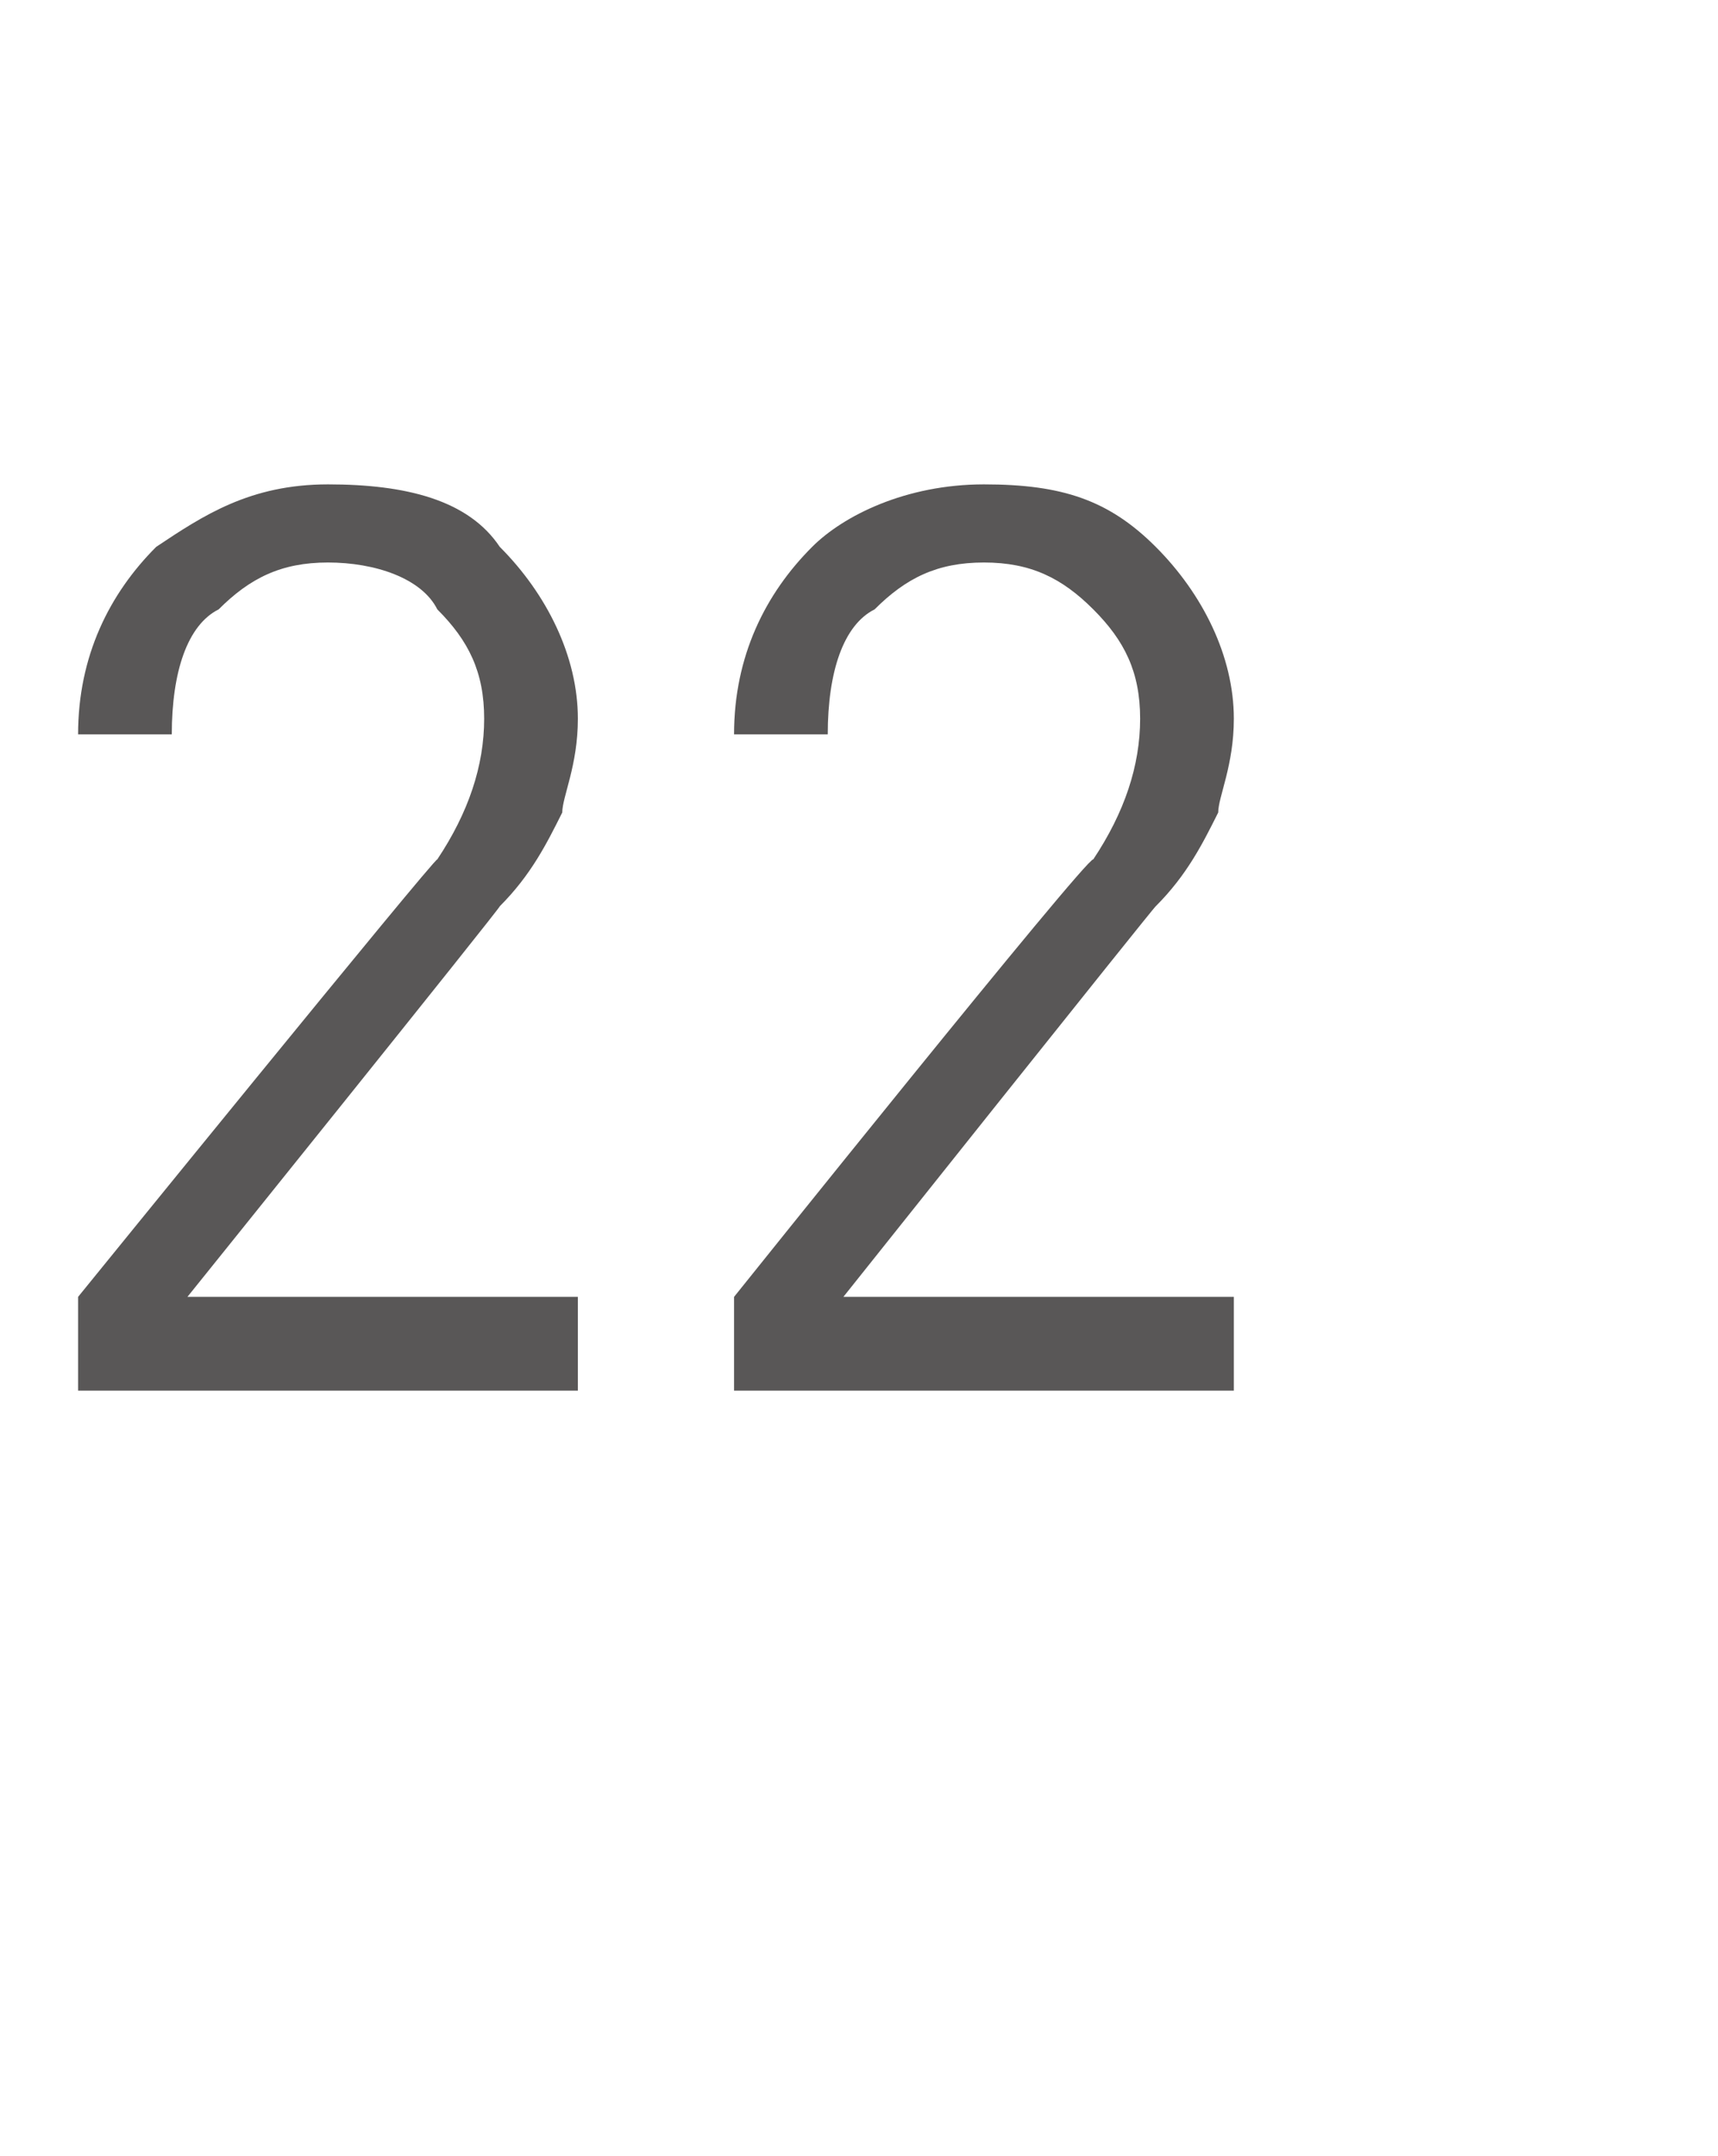 <?xml version="1.0" standalone="no"?>
<!DOCTYPE svg PUBLIC "-//W3C//DTD SVG 1.1//EN" "http://www.w3.org/Graphics/SVG/1.1/DTD/svg11.dtd">
<svg xmlns="http://www.w3.org/2000/svg" version="1.1" width="11px" height="13.8px" viewBox="0 -2 11 13.8" style="top:-2px">
  <desc>22</desc>
  <defs/>
  <g id="Polygon55787">
    <path d="M 3.7 6.9 L 0.5 6.9 L 0.5 6.3 C 0.5 6.3 2.79 3.48 2.8 3.5 C 3 3.2 3.1 2.9 3.1 2.6 C 3.1 2.3 3 2.1 2.8 1.9 C 2.7 1.7 2.4 1.6 2.1 1.6 C 1.8 1.6 1.6 1.7 1.4 1.9 C 1.2 2 1.1 2.3 1.1 2.7 C 1.1 2.7 0.5 2.7 0.5 2.7 C 0.5 2.2 0.7 1.8 1 1.5 C 1.3 1.3 1.6 1.1 2.1 1.1 C 2.6 1.1 3 1.2 3.2 1.5 C 3.5 1.8 3.7 2.2 3.7 2.6 C 3.7 2.9 3.6 3.1 3.6 3.2 C 3.5 3.4 3.4 3.6 3.2 3.8 C 3.22 3.79 1.2 6.3 1.2 6.3 L 3.7 6.3 L 3.7 6.9 Z M 7.9 6.9 L 4.7 6.9 L 4.7 6.3 C 4.7 6.3 6.96 3.48 7 3.5 C 7.2 3.2 7.3 2.9 7.3 2.6 C 7.3 2.3 7.2 2.1 7 1.9 C 6.8 1.7 6.6 1.6 6.3 1.6 C 6 1.6 5.8 1.7 5.6 1.9 C 5.4 2 5.3 2.3 5.3 2.7 C 5.3 2.7 4.7 2.7 4.7 2.7 C 4.7 2.2 4.9 1.8 5.2 1.5 C 5.4 1.3 5.8 1.1 6.3 1.1 C 6.8 1.1 7.1 1.2 7.4 1.5 C 7.7 1.8 7.9 2.2 7.9 2.6 C 7.9 2.9 7.8 3.1 7.8 3.2 C 7.7 3.4 7.6 3.6 7.4 3.8 C 7.4 3.79 5.4 6.3 5.4 6.3 L 7.9 6.3 L 7.9 6.9 Z " stroke="none" fill="#595757"/>
  </g>
</svg>